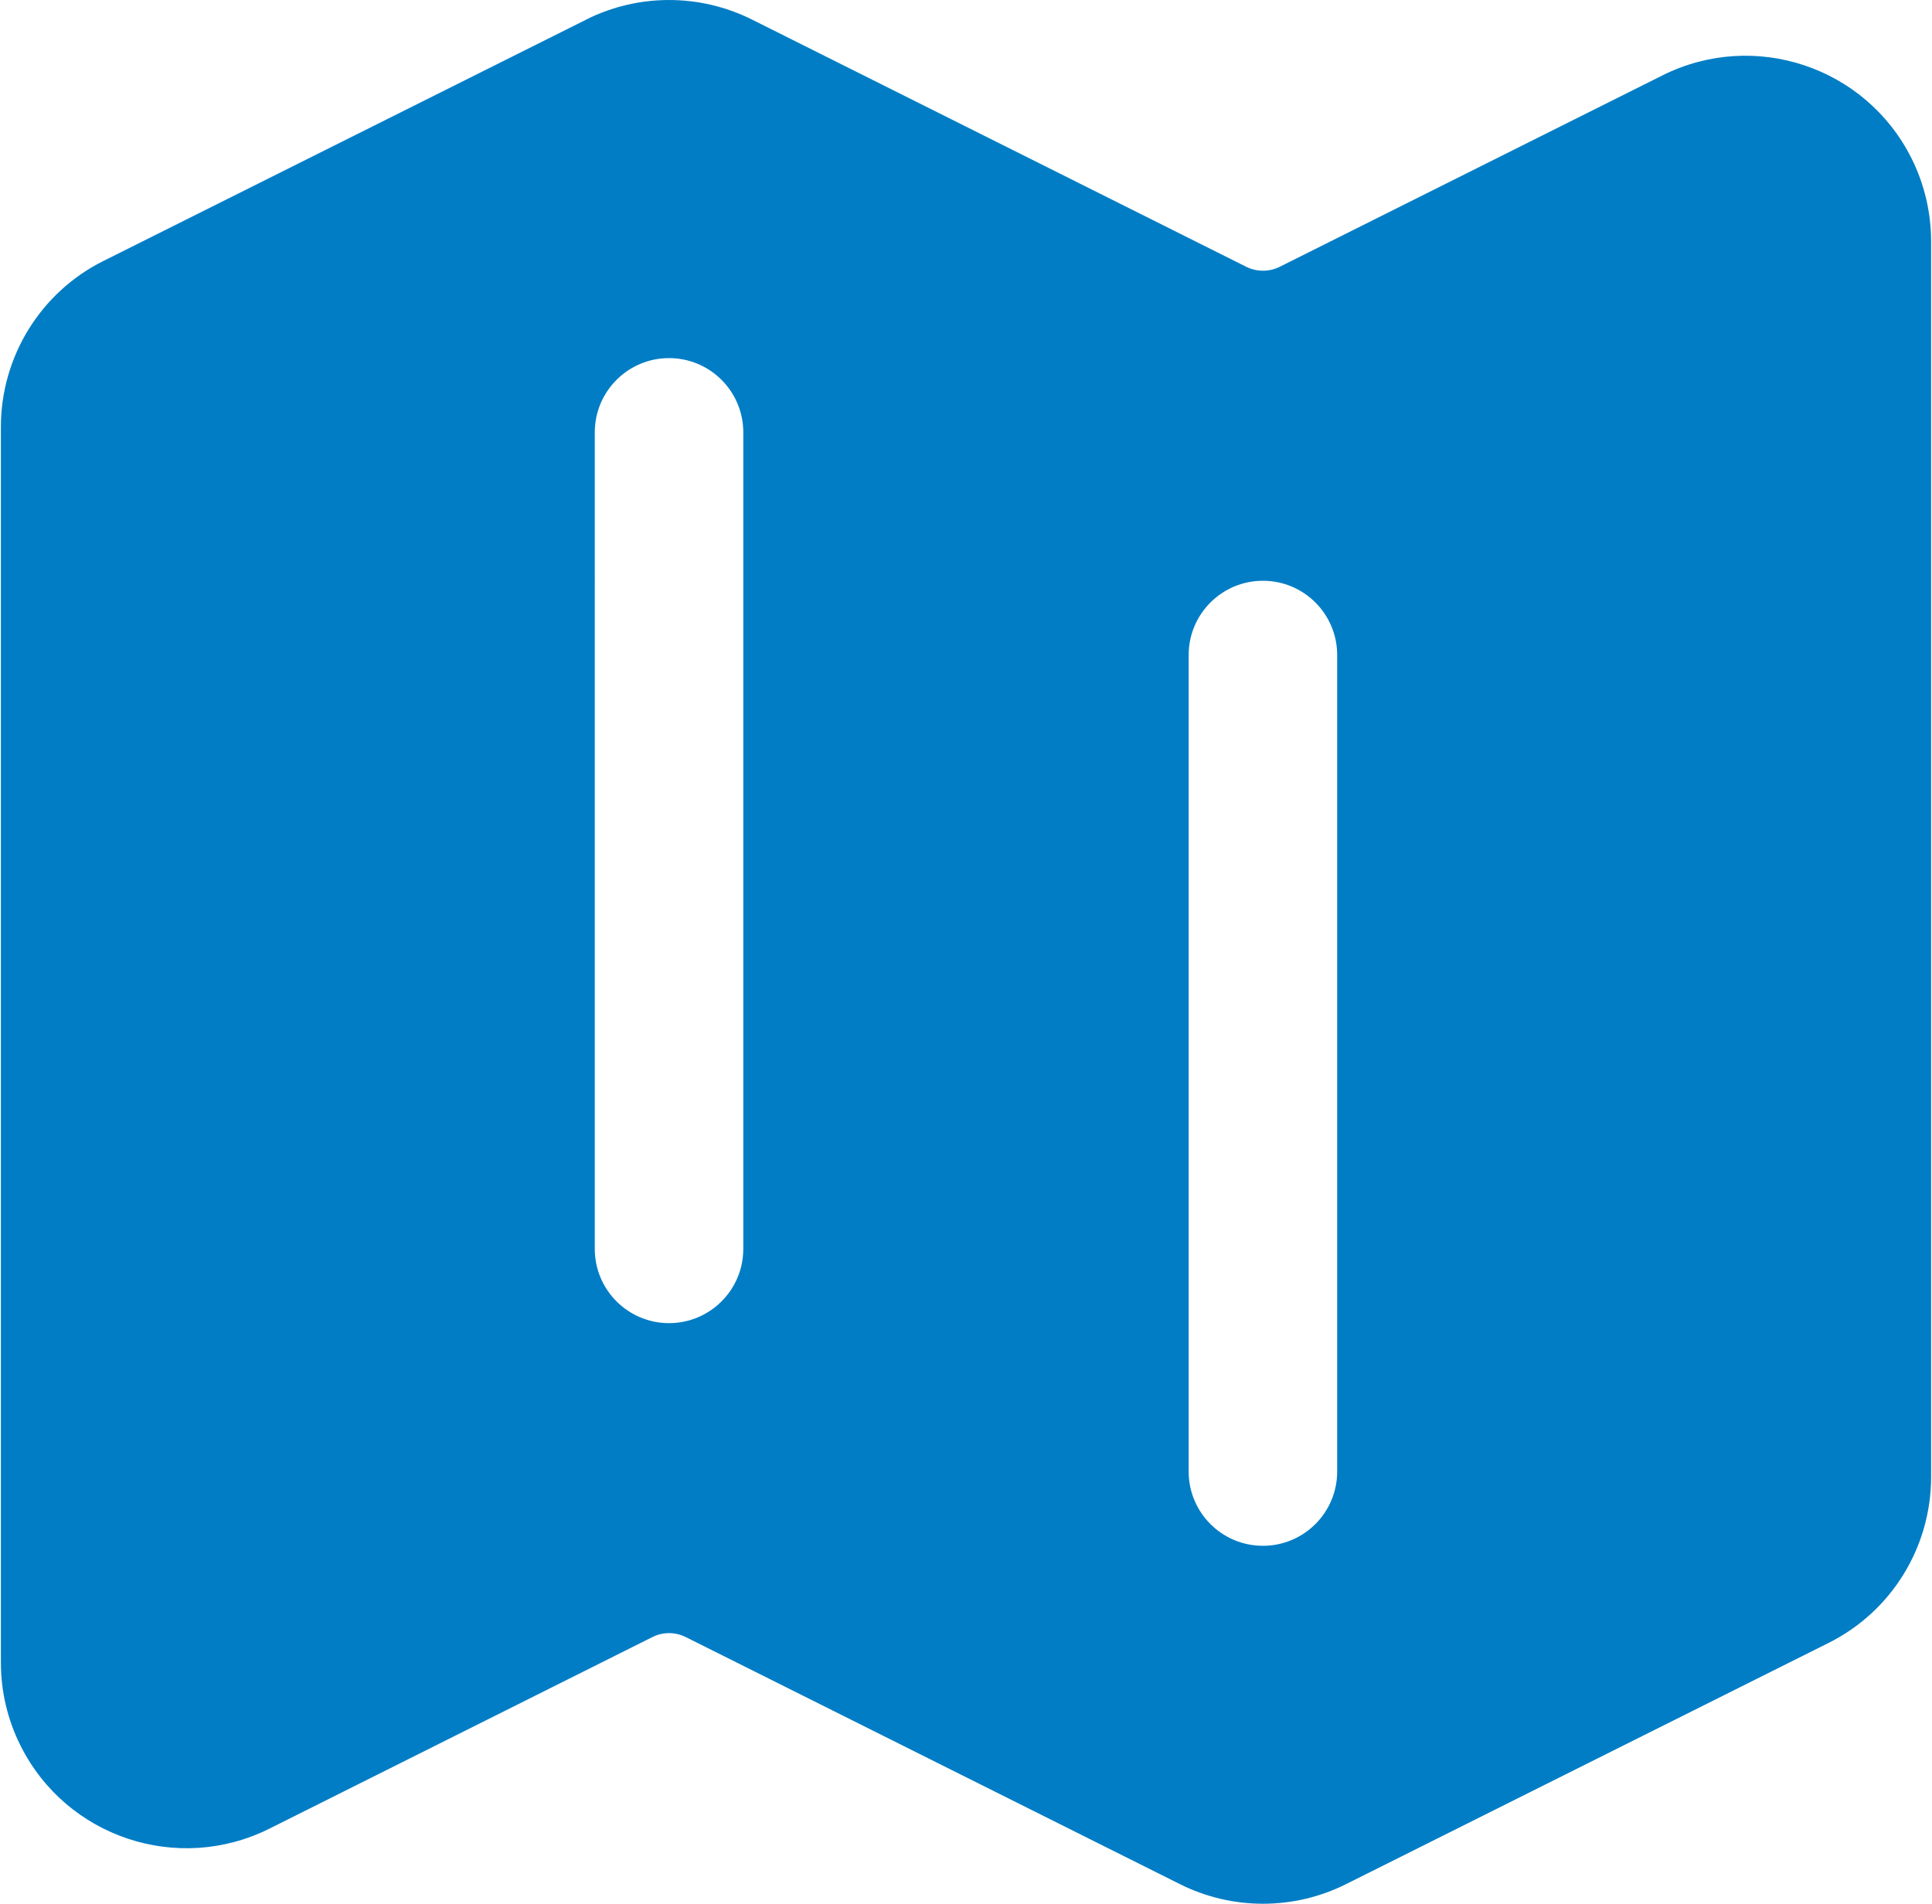 <?xml version="1.0" encoding="UTF-8"?>
<svg xmlns="http://www.w3.org/2000/svg" width=".62in" height=".611in" version="1.1" viewBox="0 0 44.631 44.024">
  <defs>
    <style>
      .cls-1 {
        fill: #007dc5;
        fill-rule: evenodd;
      }
    </style>
  </defs>
  <g>
    <g id="Layer_1">
      <path class="cls-1" d="M13.529.454c1.209-.605,2.632-.605,3.841,0l11.428,5.717c.243.119.526.119.769,0l8.855-4.429c2.12-1.059,4.698-.199,5.757,1.921.297.595.452,1.252.452,1.917v28.575c0,1.625-.918,3.113-2.373,3.838l-11.158,5.578c-1.207.603-2.628.603-3.836,0l-11.43-5.715c-.242-.121-.527-.121-.769,0l-8.853,4.429c-2.12,1.061-4.698.202-5.758-1.918C.155,39.772,0,39.114,0,38.447V9.872C0,8.247.918,6.759,2.371,6.034L13.529.456v-.002ZM15.449,8.281c.948,0,1.717.769,1.717,1.717v18.882c0,.948-.769,1.717-1.717,1.717s-1.717-.769-1.717-1.717V9.998c0-.948.769-1.717,1.717-1.717ZM30.898,15.147c0-.948-.769-1.717-1.717-1.717s-1.717.769-1.717,1.717v18.882c0,.948.769,1.717,1.717,1.717s1.717-.769,1.717-1.717V15.147Z"></path>
    </g>
  </g>
</svg>
